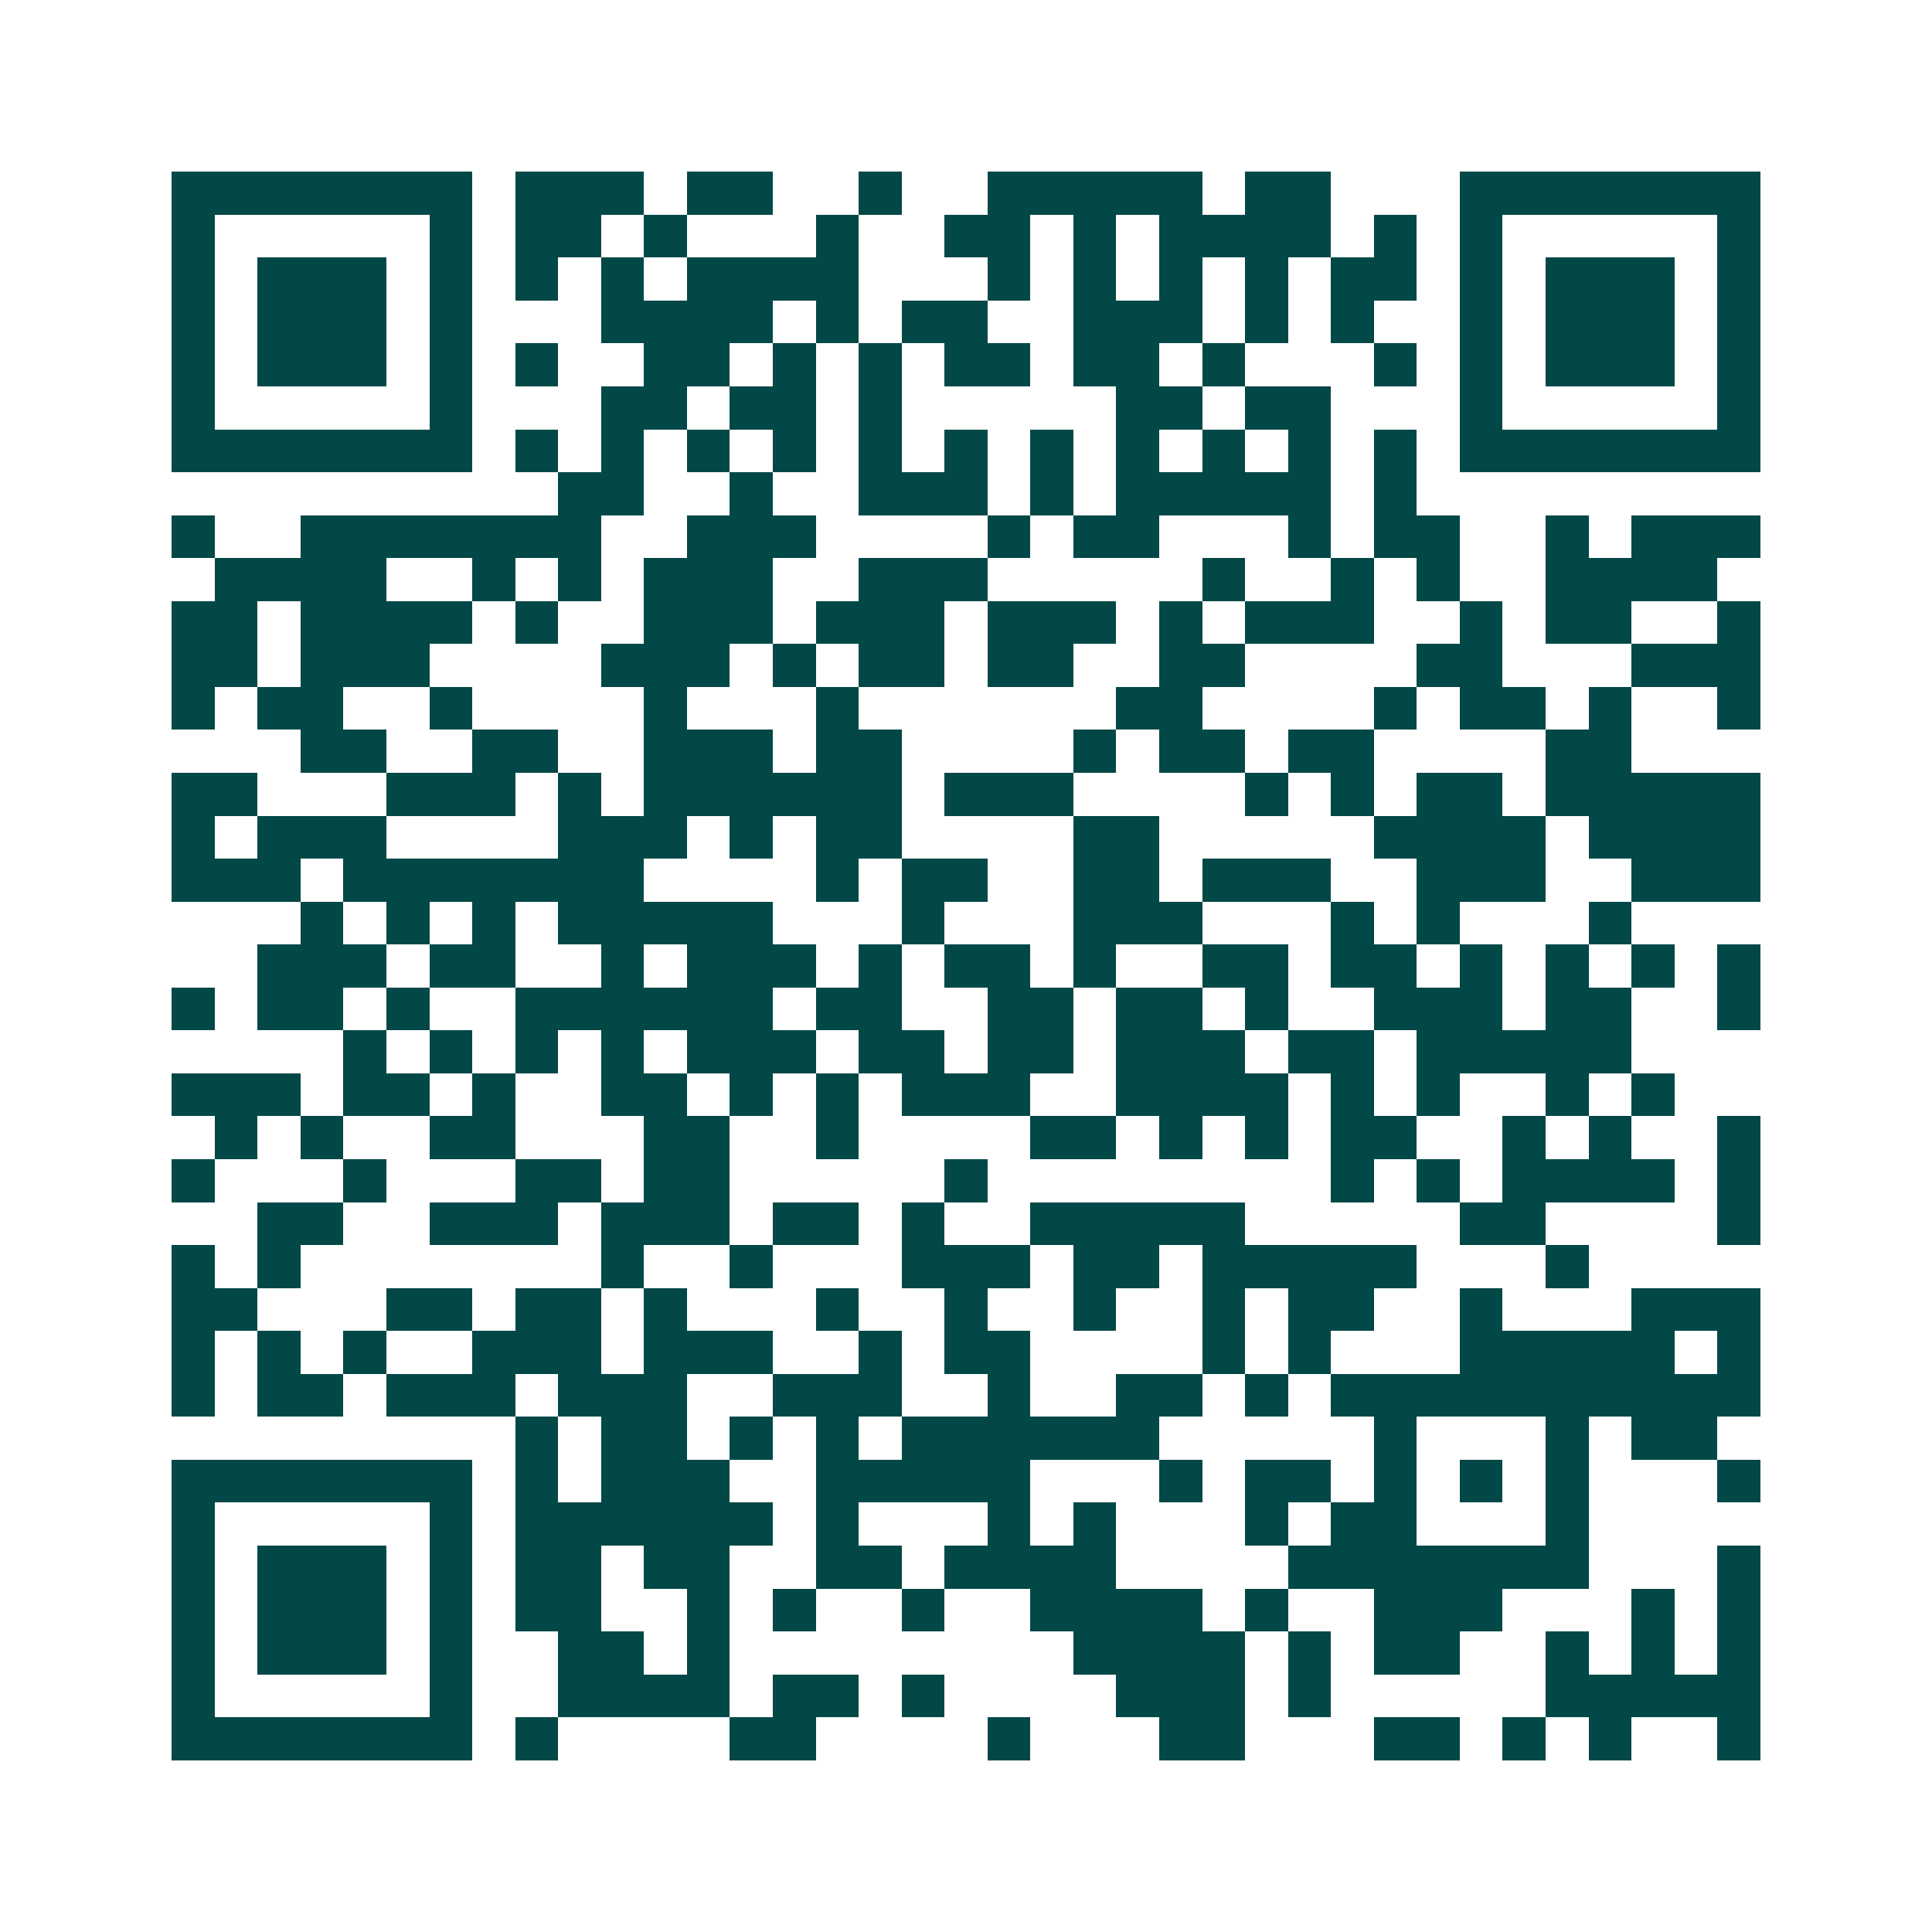 <svg xmlns="http://www.w3.org/2000/svg" width="200" height="200" viewBox="0 0 45 45" shape-rendering="crispEdges"><path fill="#ffffff" d="M0 0h45v45H0z"/><path stroke="#014847" d="M4 4.5h7m1 0h3m1 0h2m2 0h1m2 0h5m1 0h2m3 0h7M4 5.5h1m5 0h1m1 0h2m1 0h1m3 0h1m2 0h2m1 0h1m1 0h4m1 0h1m1 0h1m5 0h1M4 6.5h1m1 0h3m1 0h1m1 0h1m1 0h1m1 0h4m3 0h1m1 0h1m1 0h1m1 0h1m1 0h2m1 0h1m1 0h3m1 0h1M4 7.5h1m1 0h3m1 0h1m3 0h4m1 0h1m1 0h2m2 0h3m1 0h1m1 0h1m2 0h1m1 0h3m1 0h1M4 8.5h1m1 0h3m1 0h1m1 0h1m2 0h2m1 0h1m1 0h1m1 0h2m1 0h2m1 0h1m3 0h1m1 0h1m1 0h3m1 0h1M4 9.5h1m5 0h1m3 0h2m1 0h2m1 0h1m5 0h2m1 0h2m3 0h1m5 0h1M4 10.5h7m1 0h1m1 0h1m1 0h1m1 0h1m1 0h1m1 0h1m1 0h1m1 0h1m1 0h1m1 0h1m1 0h1m1 0h7M13 11.5h2m2 0h1m2 0h3m1 0h1m1 0h5m1 0h1M4 12.5h1m2 0h7m2 0h3m4 0h1m1 0h2m3 0h1m1 0h2m2 0h1m1 0h3M5 13.5h4m2 0h1m1 0h1m1 0h3m2 0h3m5 0h1m2 0h1m1 0h1m2 0h4M4 14.5h2m1 0h4m1 0h1m2 0h3m1 0h3m1 0h3m1 0h1m1 0h3m2 0h1m1 0h2m2 0h1M4 15.5h2m1 0h3m4 0h3m1 0h1m1 0h2m1 0h2m2 0h2m4 0h2m3 0h3M4 16.5h1m1 0h2m2 0h1m4 0h1m3 0h1m6 0h2m4 0h1m1 0h2m1 0h1m2 0h1M7 17.5h2m2 0h2m2 0h3m1 0h2m4 0h1m1 0h2m1 0h2m4 0h2M4 18.5h2m3 0h3m1 0h1m1 0h6m1 0h3m4 0h1m1 0h1m1 0h2m1 0h5M4 19.5h1m1 0h3m4 0h3m1 0h1m1 0h2m4 0h2m5 0h4m1 0h4M4 20.5h3m1 0h7m4 0h1m1 0h2m2 0h2m1 0h3m2 0h3m2 0h3M7 21.5h1m1 0h1m1 0h1m1 0h5m3 0h1m3 0h3m3 0h1m1 0h1m3 0h1M6 22.5h3m1 0h2m2 0h1m1 0h3m1 0h1m1 0h2m1 0h1m2 0h2m1 0h2m1 0h1m1 0h1m1 0h1m1 0h1M4 23.5h1m1 0h2m1 0h1m2 0h6m1 0h2m2 0h2m1 0h2m1 0h1m2 0h3m1 0h2m2 0h1M8 24.5h1m1 0h1m1 0h1m1 0h1m1 0h3m1 0h2m1 0h2m1 0h3m1 0h2m1 0h5M4 25.5h3m1 0h2m1 0h1m2 0h2m1 0h1m1 0h1m1 0h3m2 0h4m1 0h1m1 0h1m2 0h1m1 0h1M5 26.5h1m1 0h1m2 0h2m3 0h2m2 0h1m4 0h2m1 0h1m1 0h1m1 0h2m2 0h1m1 0h1m2 0h1M4 27.5h1m3 0h1m3 0h2m1 0h2m5 0h1m8 0h1m1 0h1m1 0h4m1 0h1M6 28.5h2m2 0h3m1 0h3m1 0h2m1 0h1m2 0h5m5 0h2m4 0h1M4 29.5h1m1 0h1m7 0h1m2 0h1m3 0h3m1 0h2m1 0h5m3 0h1M4 30.5h2m3 0h2m1 0h2m1 0h1m3 0h1m2 0h1m2 0h1m2 0h1m1 0h2m2 0h1m3 0h3M4 31.5h1m1 0h1m1 0h1m2 0h3m1 0h3m2 0h1m1 0h2m4 0h1m1 0h1m3 0h5m1 0h1M4 32.5h1m1 0h2m1 0h3m1 0h3m2 0h3m2 0h1m2 0h2m1 0h1m1 0h10M12 33.5h1m1 0h2m1 0h1m1 0h1m1 0h6m5 0h1m3 0h1m1 0h2M4 34.5h7m1 0h1m1 0h3m2 0h5m3 0h1m1 0h2m1 0h1m1 0h1m1 0h1m3 0h1M4 35.5h1m5 0h1m1 0h6m1 0h1m3 0h1m1 0h1m3 0h1m1 0h2m3 0h1M4 36.5h1m1 0h3m1 0h1m1 0h2m1 0h2m2 0h2m1 0h4m4 0h7m3 0h1M4 37.5h1m1 0h3m1 0h1m1 0h2m2 0h1m1 0h1m2 0h1m2 0h4m1 0h1m2 0h3m3 0h1m1 0h1M4 38.5h1m1 0h3m1 0h1m2 0h2m1 0h1m8 0h4m1 0h1m1 0h2m2 0h1m1 0h1m1 0h1M4 39.5h1m5 0h1m2 0h4m1 0h2m1 0h1m4 0h3m1 0h1m5 0h5M4 40.5h7m1 0h1m4 0h2m4 0h1m3 0h2m3 0h2m1 0h1m1 0h1m2 0h1"/></svg>
